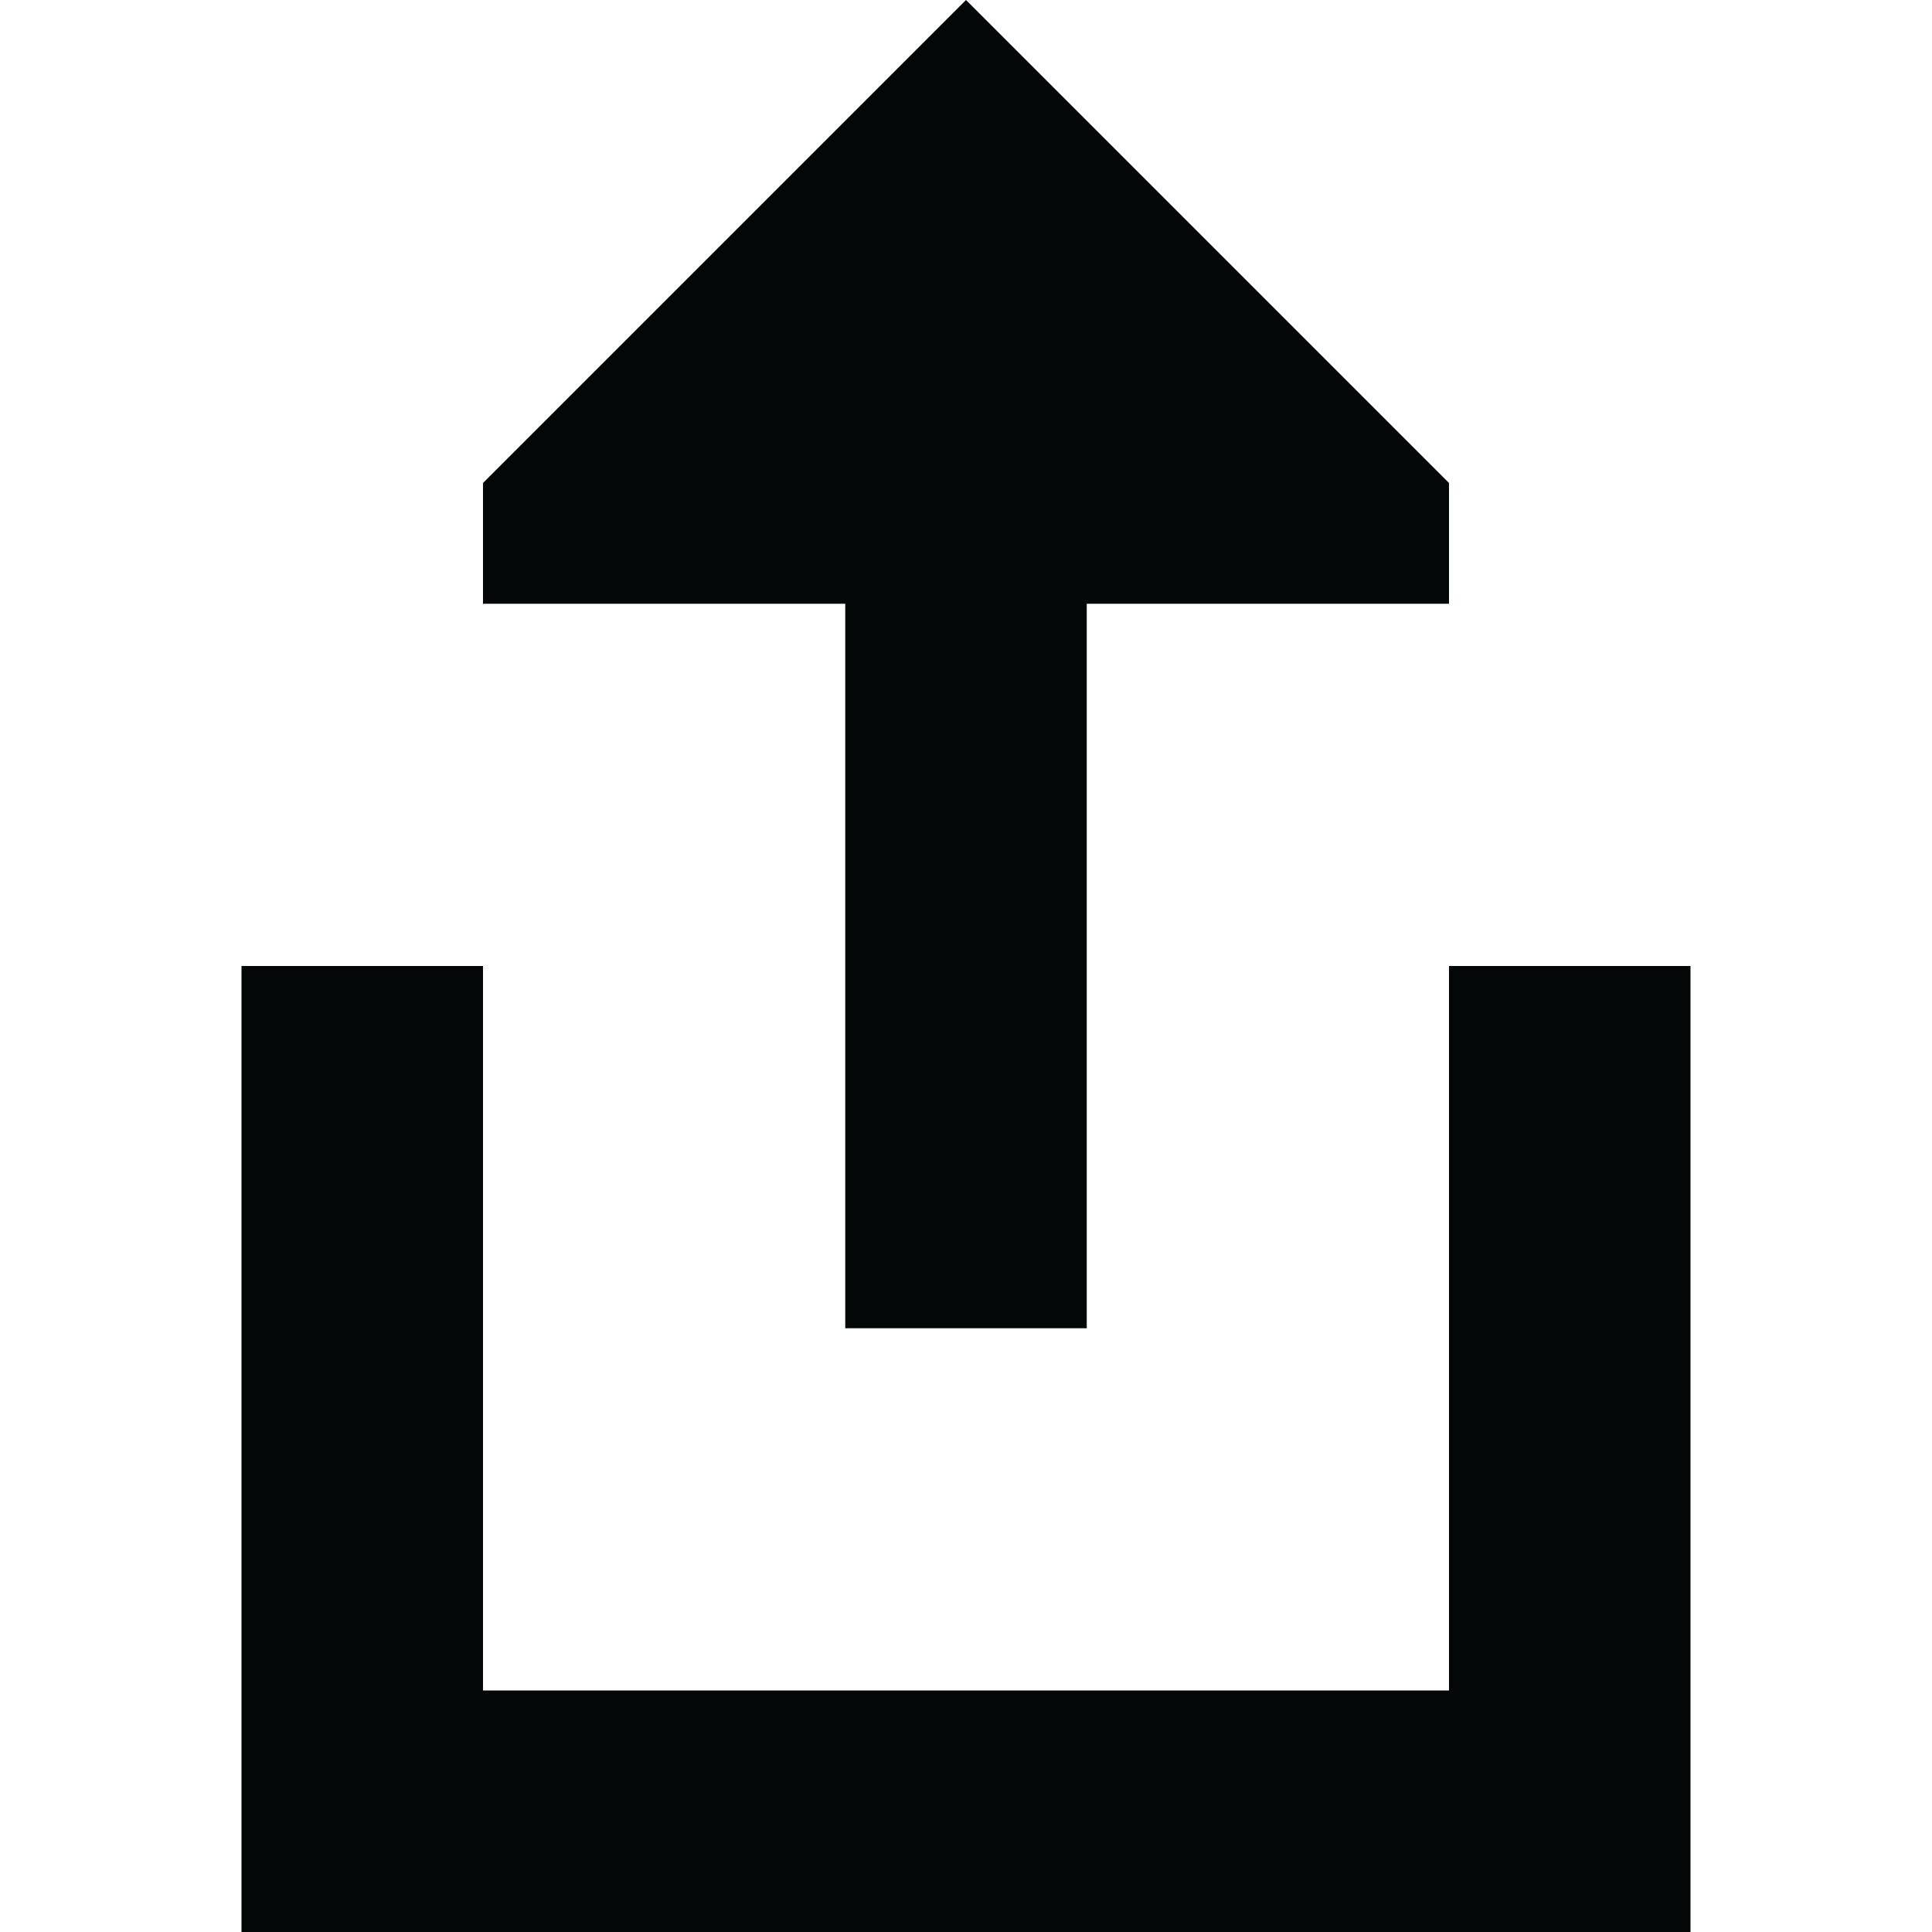 <?xml version="1.0" ?><!-- Uploaded to: SVG Repo, www.svgrepo.com, Generator: SVG Repo Mixer Tools -->
<svg width="800px" height="800px" viewBox="0 0 16 16" fill="none" xmlns="http://www.w3.org/2000/svg"><path d="M4 5H7L7 11H9L9 5L12 5V4L8 0L4 4L4 5Z" fill="#030708"/><path d="M2 16L14 16V8H12V14H4L4 8H2V16Z" fill="#030708"/></svg>